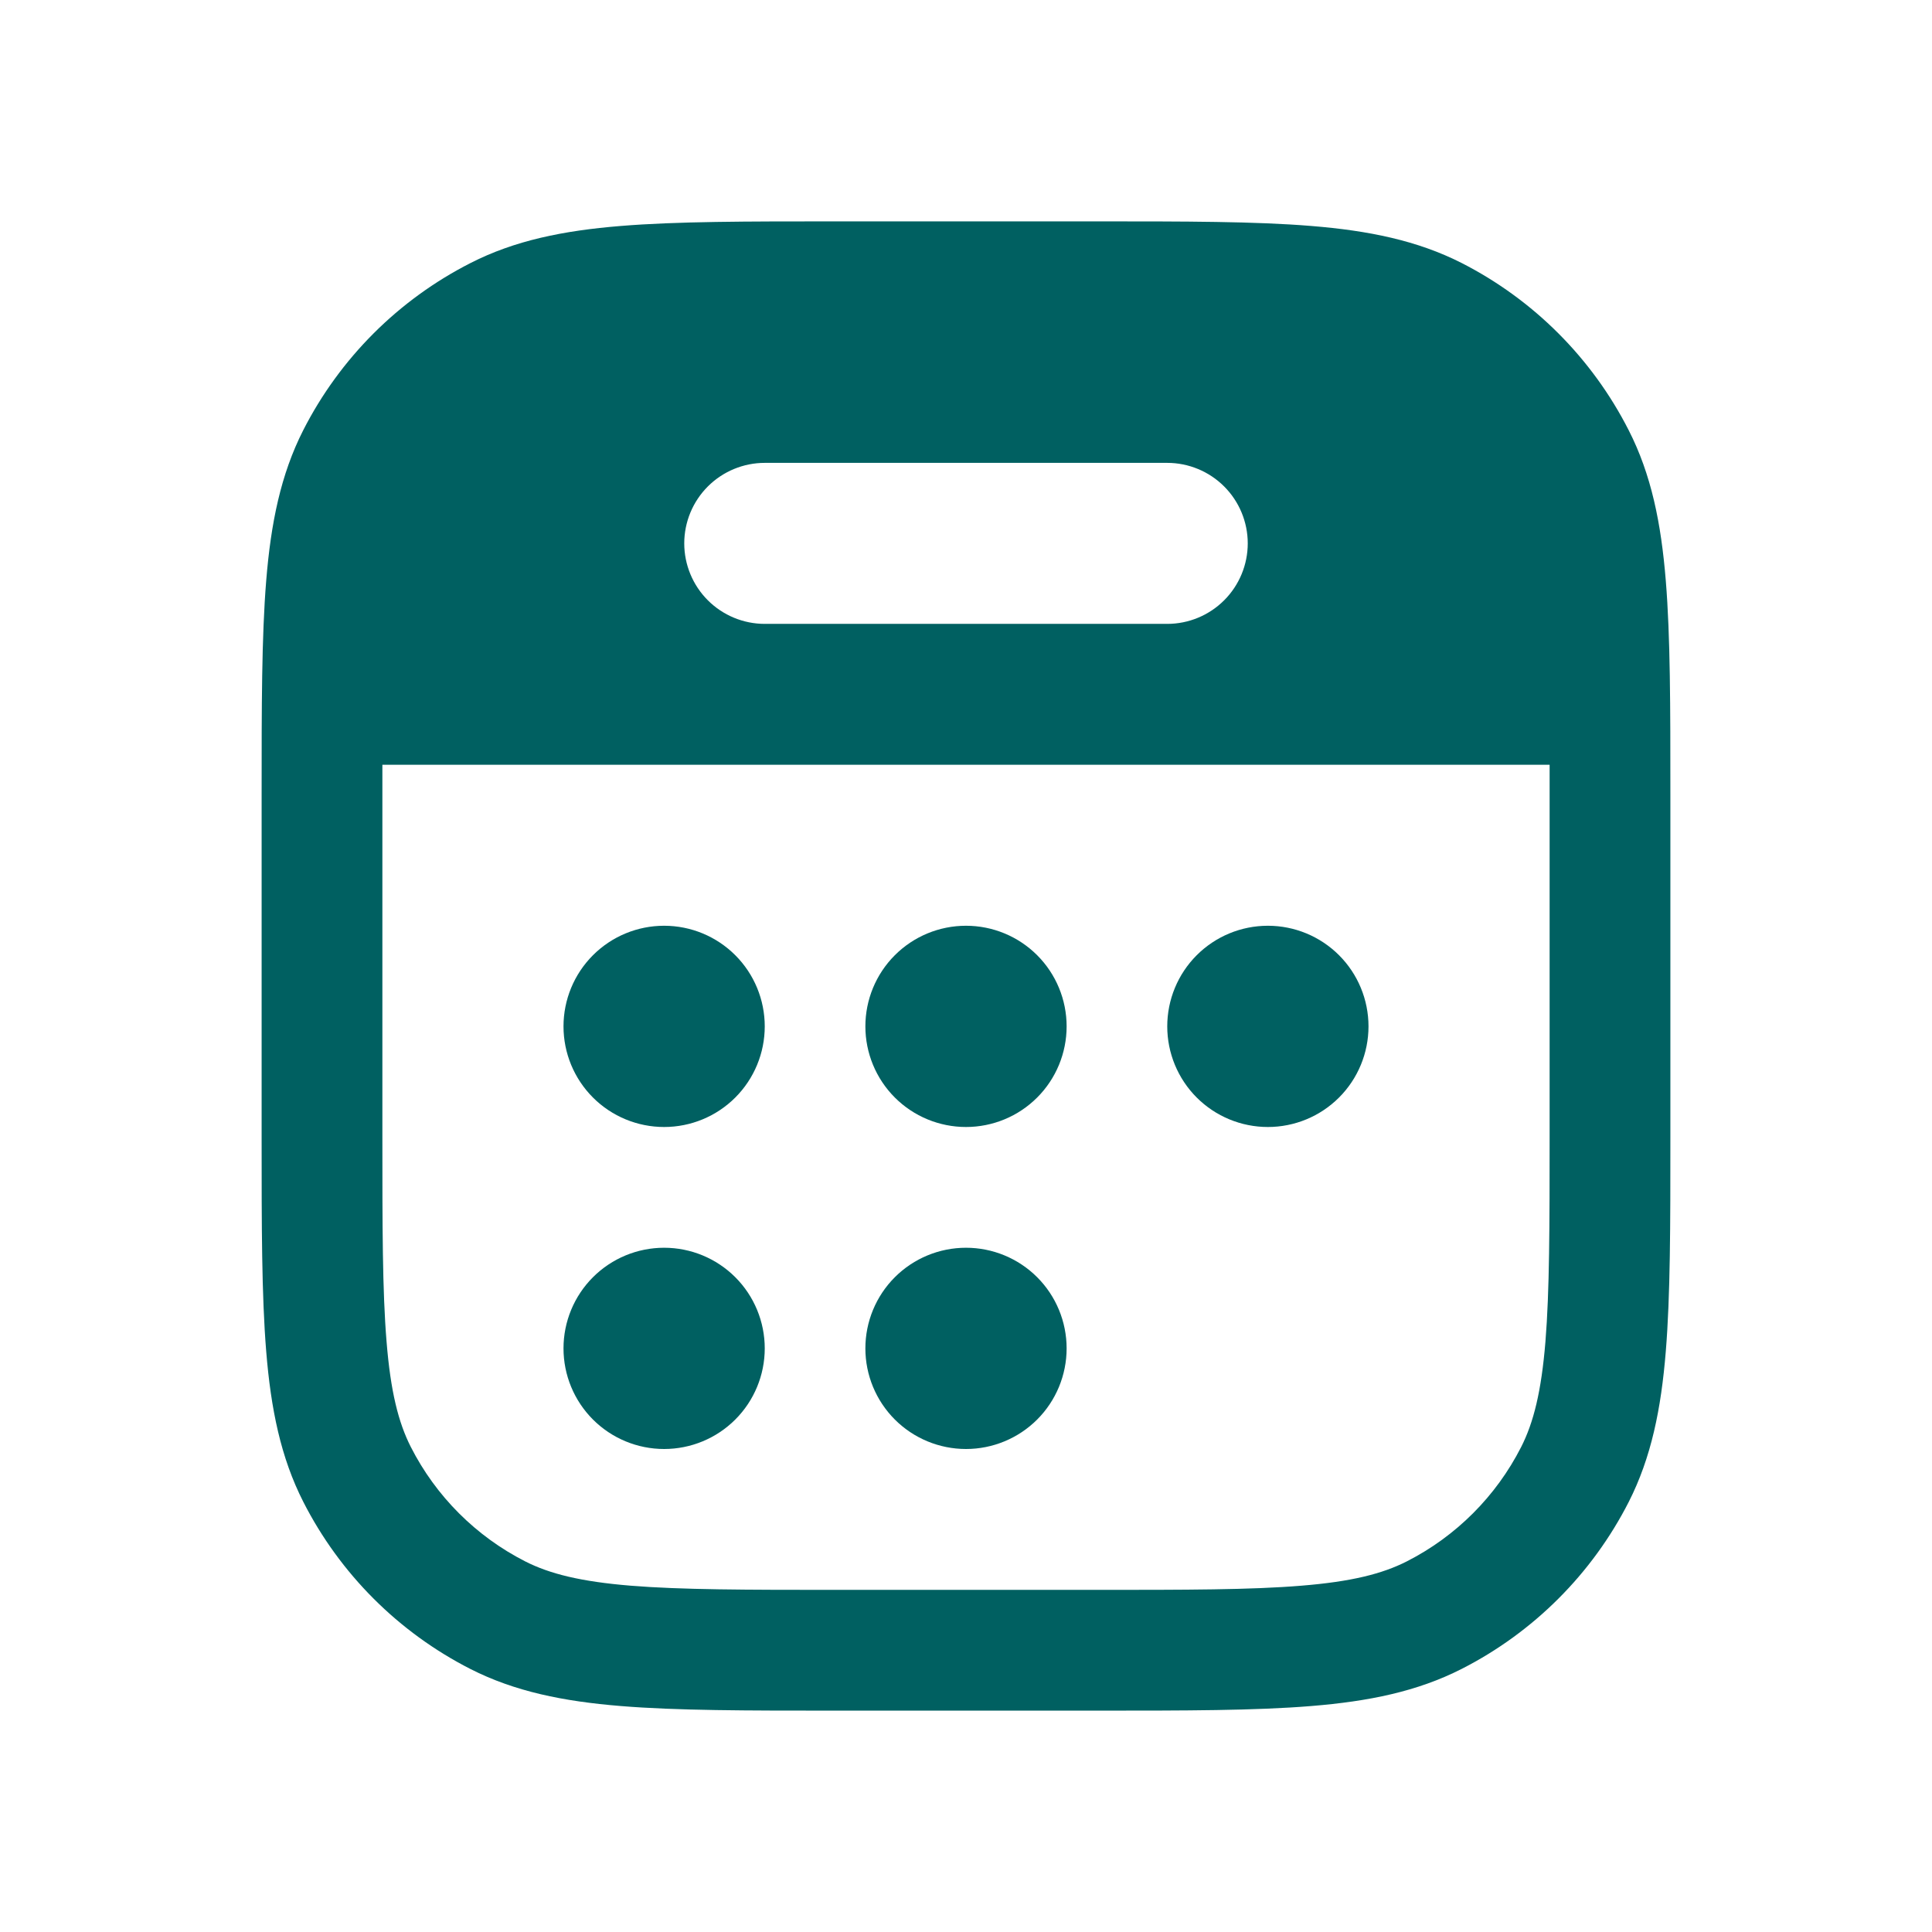 <svg width="48" height="48" viewBox="0 0 48 48" fill="none" xmlns="http://www.w3.org/2000/svg">
<path d="M16.5 23C15.837 23 15.201 23.263 14.732 23.732C14.263 24.201 14 24.837 14 25.5C14 26.163 14.263 26.799 14.732 27.268C15.201 27.737 15.837 28 16.5 28C17.163 28 17.799 27.737 18.268 27.268C18.737 26.799 19 26.163 19 25.5C19 24.837 18.737 24.201 18.268 23.732C17.799 23.263 17.163 23 16.5 23ZM31.5 23C30.837 23 30.201 23.263 29.732 23.732C29.263 24.201 29 24.837 29 25.5C29 26.163 29.263 26.799 29.732 27.268C30.201 27.737 30.837 28 31.5 28C32.163 28 32.799 27.737 33.268 27.268C33.737 26.799 34 26.163 34 25.5C34 24.837 33.737 24.201 33.268 23.732C32.799 23.263 32.163 23 31.5 23ZM21.5 25.5C21.5 24.837 21.763 24.201 22.232 23.732C22.701 23.263 23.337 23 24 23C24.663 23 25.299 23.263 25.768 23.732C26.237 24.201 26.5 24.837 26.5 25.5C26.5 26.163 26.237 26.799 25.768 27.268C25.299 27.737 24.663 28 24 28C23.337 28 22.701 27.737 22.232 27.268C21.763 26.799 21.5 26.163 21.5 25.5ZM16.5 31C15.837 31 15.201 31.263 14.732 31.732C14.263 32.201 14 32.837 14 33.5C14 34.163 14.263 34.799 14.732 35.268C15.201 35.737 15.837 36 16.5 36C17.163 36 17.799 35.737 18.268 35.268C18.737 34.799 19 34.163 19 33.5C19 32.837 18.737 32.201 18.268 31.732C17.799 31.263 17.163 31 16.5 31ZM21.5 33.5C21.5 32.837 21.763 32.201 22.232 31.732C22.701 31.263 23.337 31 24 31C24.663 31 25.299 31.263 25.768 31.732C26.237 32.201 26.5 32.837 26.5 33.5C26.5 34.163 26.237 34.799 25.768 35.268C25.299 35.737 24.663 36 24 36C23.337 36 22.701 35.737 22.232 35.268C21.763 34.799 21.5 34.163 21.5 33.5Z" fill="#006061"/>
<path d="M20.734 5.5H27.266C29.45 5.5 31.182 5.5 32.576 5.614C34.004 5.73 35.21 5.974 36.314 6.534C38.101 7.446 39.554 8.9 40.464 10.688C41.026 11.788 41.27 12.996 41.386 14.424C41.5 15.818 41.5 17.55 41.5 19.734V28.266C41.5 30.45 41.5 32.182 41.386 33.576C41.27 35.004 41.026 36.21 40.466 37.314C39.555 39.101 38.101 40.554 36.314 41.464C35.21 42.026 34.004 42.27 32.576 42.386C31.182 42.5 29.45 42.5 27.266 42.5H20.734C18.55 42.5 16.818 42.5 15.424 42.386C13.996 42.27 12.79 42.026 11.688 41.466C9.9 40.555 8.447 39.102 7.536 37.314C6.974 36.21 6.73 35.004 6.614 33.576C6.5 32.182 6.5 30.45 6.5 28.266V19.734C6.5 17.55 6.5 15.818 6.614 14.424C6.73 12.996 6.974 11.79 7.534 10.688C8.445 8.9 9.9 7.446 11.688 6.536C12.788 5.974 13.996 5.73 15.424 5.614C16.818 5.5 18.55 5.5 20.734 5.5ZM9.5 19V28.2C9.5 30.466 9.5 32.074 9.604 33.332C9.704 34.572 9.898 35.342 10.208 35.952C10.831 37.175 11.825 38.169 13.048 38.792C13.658 39.102 14.428 39.294 15.668 39.396C16.928 39.498 18.536 39.5 20.8 39.5H27.2C29.466 39.5 31.074 39.5 32.332 39.396C33.572 39.296 34.342 39.102 34.952 38.792C36.175 38.169 37.169 37.175 37.792 35.952C38.102 35.342 38.294 34.572 38.396 33.332C38.498 32.072 38.5 30.464 38.5 28.2V19H9.5ZM19 11.5C18.47 11.5 17.961 11.711 17.586 12.086C17.211 12.461 17 12.97 17 13.5C17 14.03 17.211 14.539 17.586 14.914C17.961 15.289 18.47 15.5 19 15.5H29C29.53 15.5 30.039 15.289 30.414 14.914C30.789 14.539 31 14.03 31 13.5C31 12.97 30.789 12.461 30.414 12.086C30.039 11.711 29.53 11.5 29 11.5H19Z" fill="#006061"/>
</svg>
